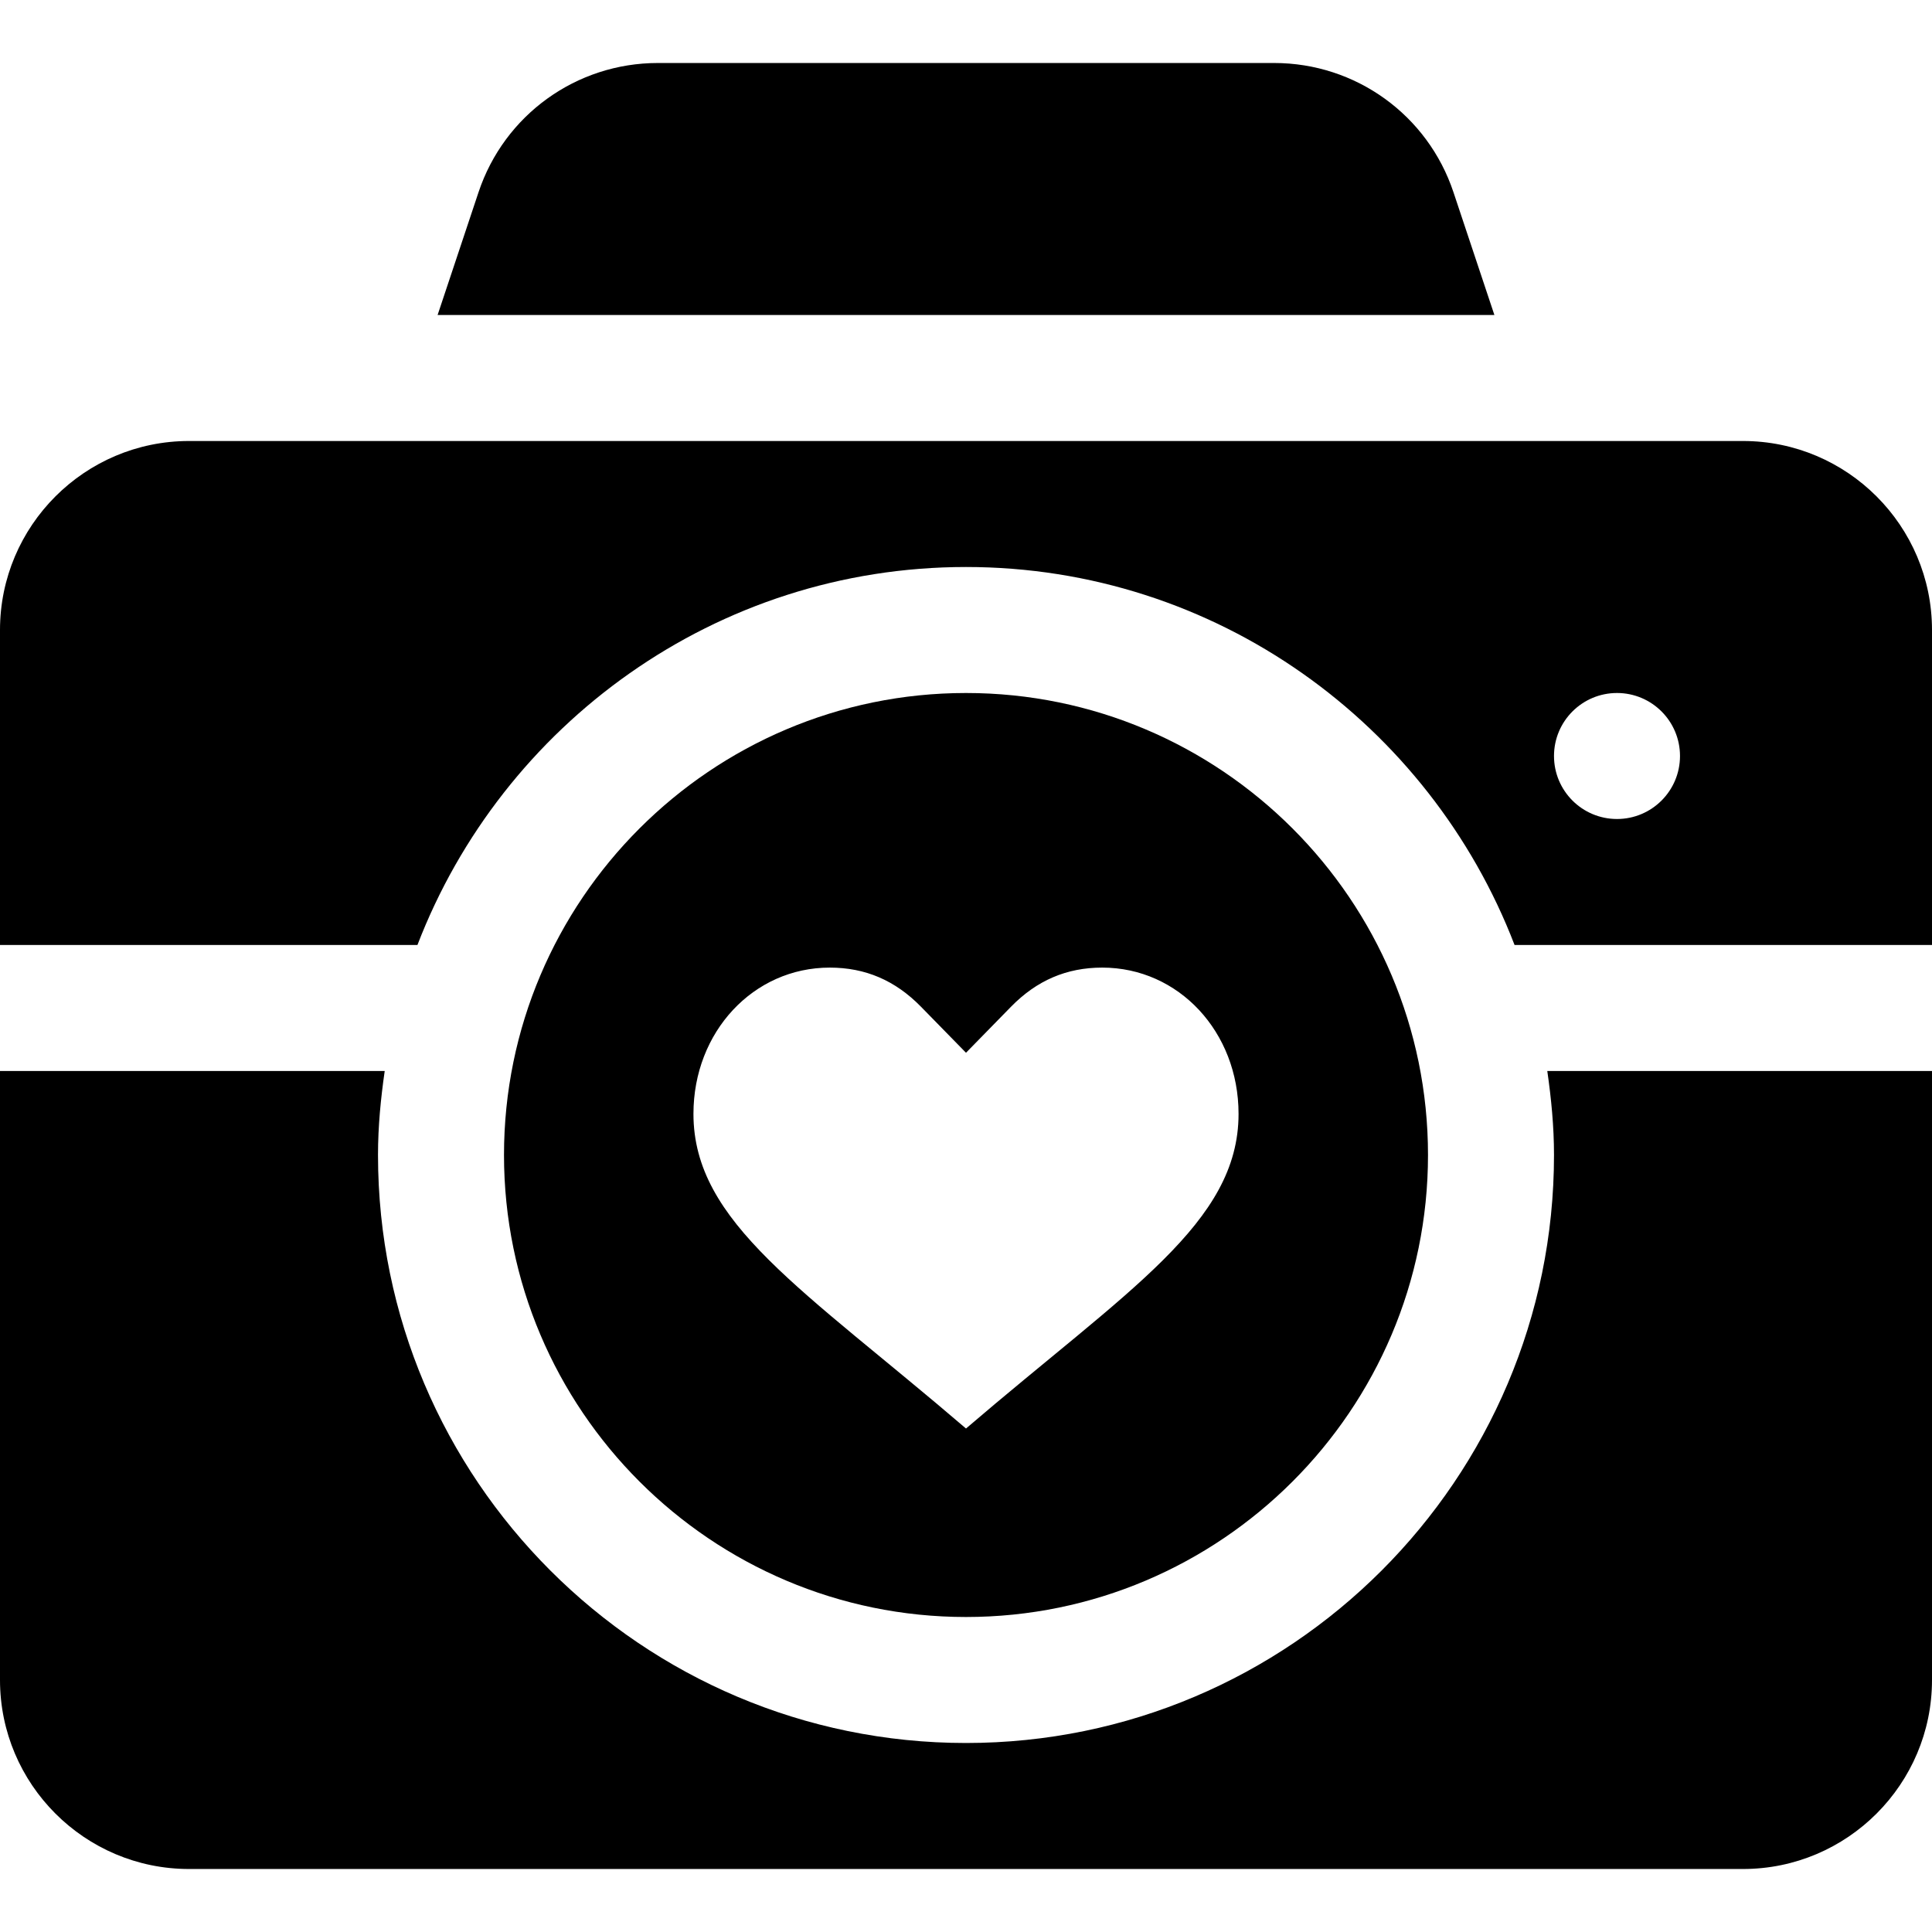 <?xml version="1.0" encoding="iso-8859-1"?>
<!-- Uploaded to: SVG Repo, www.svgrepo.com, Generator: SVG Repo Mixer Tools -->
<svg fill="#000000" height="800px" width="800px" version="1.1" id="Layer_1" xmlns="http://www.w3.org/2000/svg" xmlns:xlink="http://www.w3.org/1999/xlink" 
	 viewBox="0 0 512 512" xml:space="preserve">
<g>
	<g>
		<path d="M410.049,283.826c1.048,7.29,1.778,14.684,1.778,22.261c0,85.924-69.903,155.826-155.826,155.826
			s-155.826-69.902-155.826-155.826c0-7.577,0.728-14.97,1.778-22.261H0v161.391c0,27.619,22.468,50.087,50.087,50.087h411.826
			c27.619,0,50.087-22.468,50.087-50.087V283.826H410.049z"/>
	</g>
</g>
<g>
	<g>
		<path d="M461.913,116.87H50.087C22.468,116.87,0,139.337,0,166.957v83.478h110.625c22.47-58.483,79.076-100.174,145.375-100.174
			s122.904,41.691,145.375,100.174H512v-83.478C512,139.337,489.532,116.87,461.913,116.87z M428.522,217.043
			c-9.22,0-16.696-7.475-16.696-16.696s7.475-16.696,16.696-16.696s16.696,7.475,16.696,16.696S437.742,217.043,428.522,217.043z"/>
	</g>
</g>
<g>
	<g>
		<path d="M385.184,50.945c-6.825-20.483-25.913-34.249-47.51-34.249H174.326c-21.597,0-40.685,13.766-47.51,34.245l-10.847,32.538
			H396.03L385.184,50.945z"/>
	</g>
</g>
<g>
	<g>
		<path d="M256,183.652c-67.51,0-122.435,54.924-122.435,122.435S188.49,428.522,256,428.522s122.435-54.924,122.435-122.435
			S323.511,183.652,256,183.652z M256,378.571v0.006l-0.011-0.017c-43.133-36.962-72.218-54.491-72.218-83.364
			c0-21.739,15.87-38.772,36.119-38.772c9.445,0,17.348,3.391,24.174,10.365l11.935,12.2l11.935-12.201
			c6.826-6.973,14.728-10.365,24.174-10.365c20.25,0,36.119,17.033,36.119,38.772C328.229,324.138,298.854,341.838,256,378.571z"/>
	</g>
</g>
</svg>